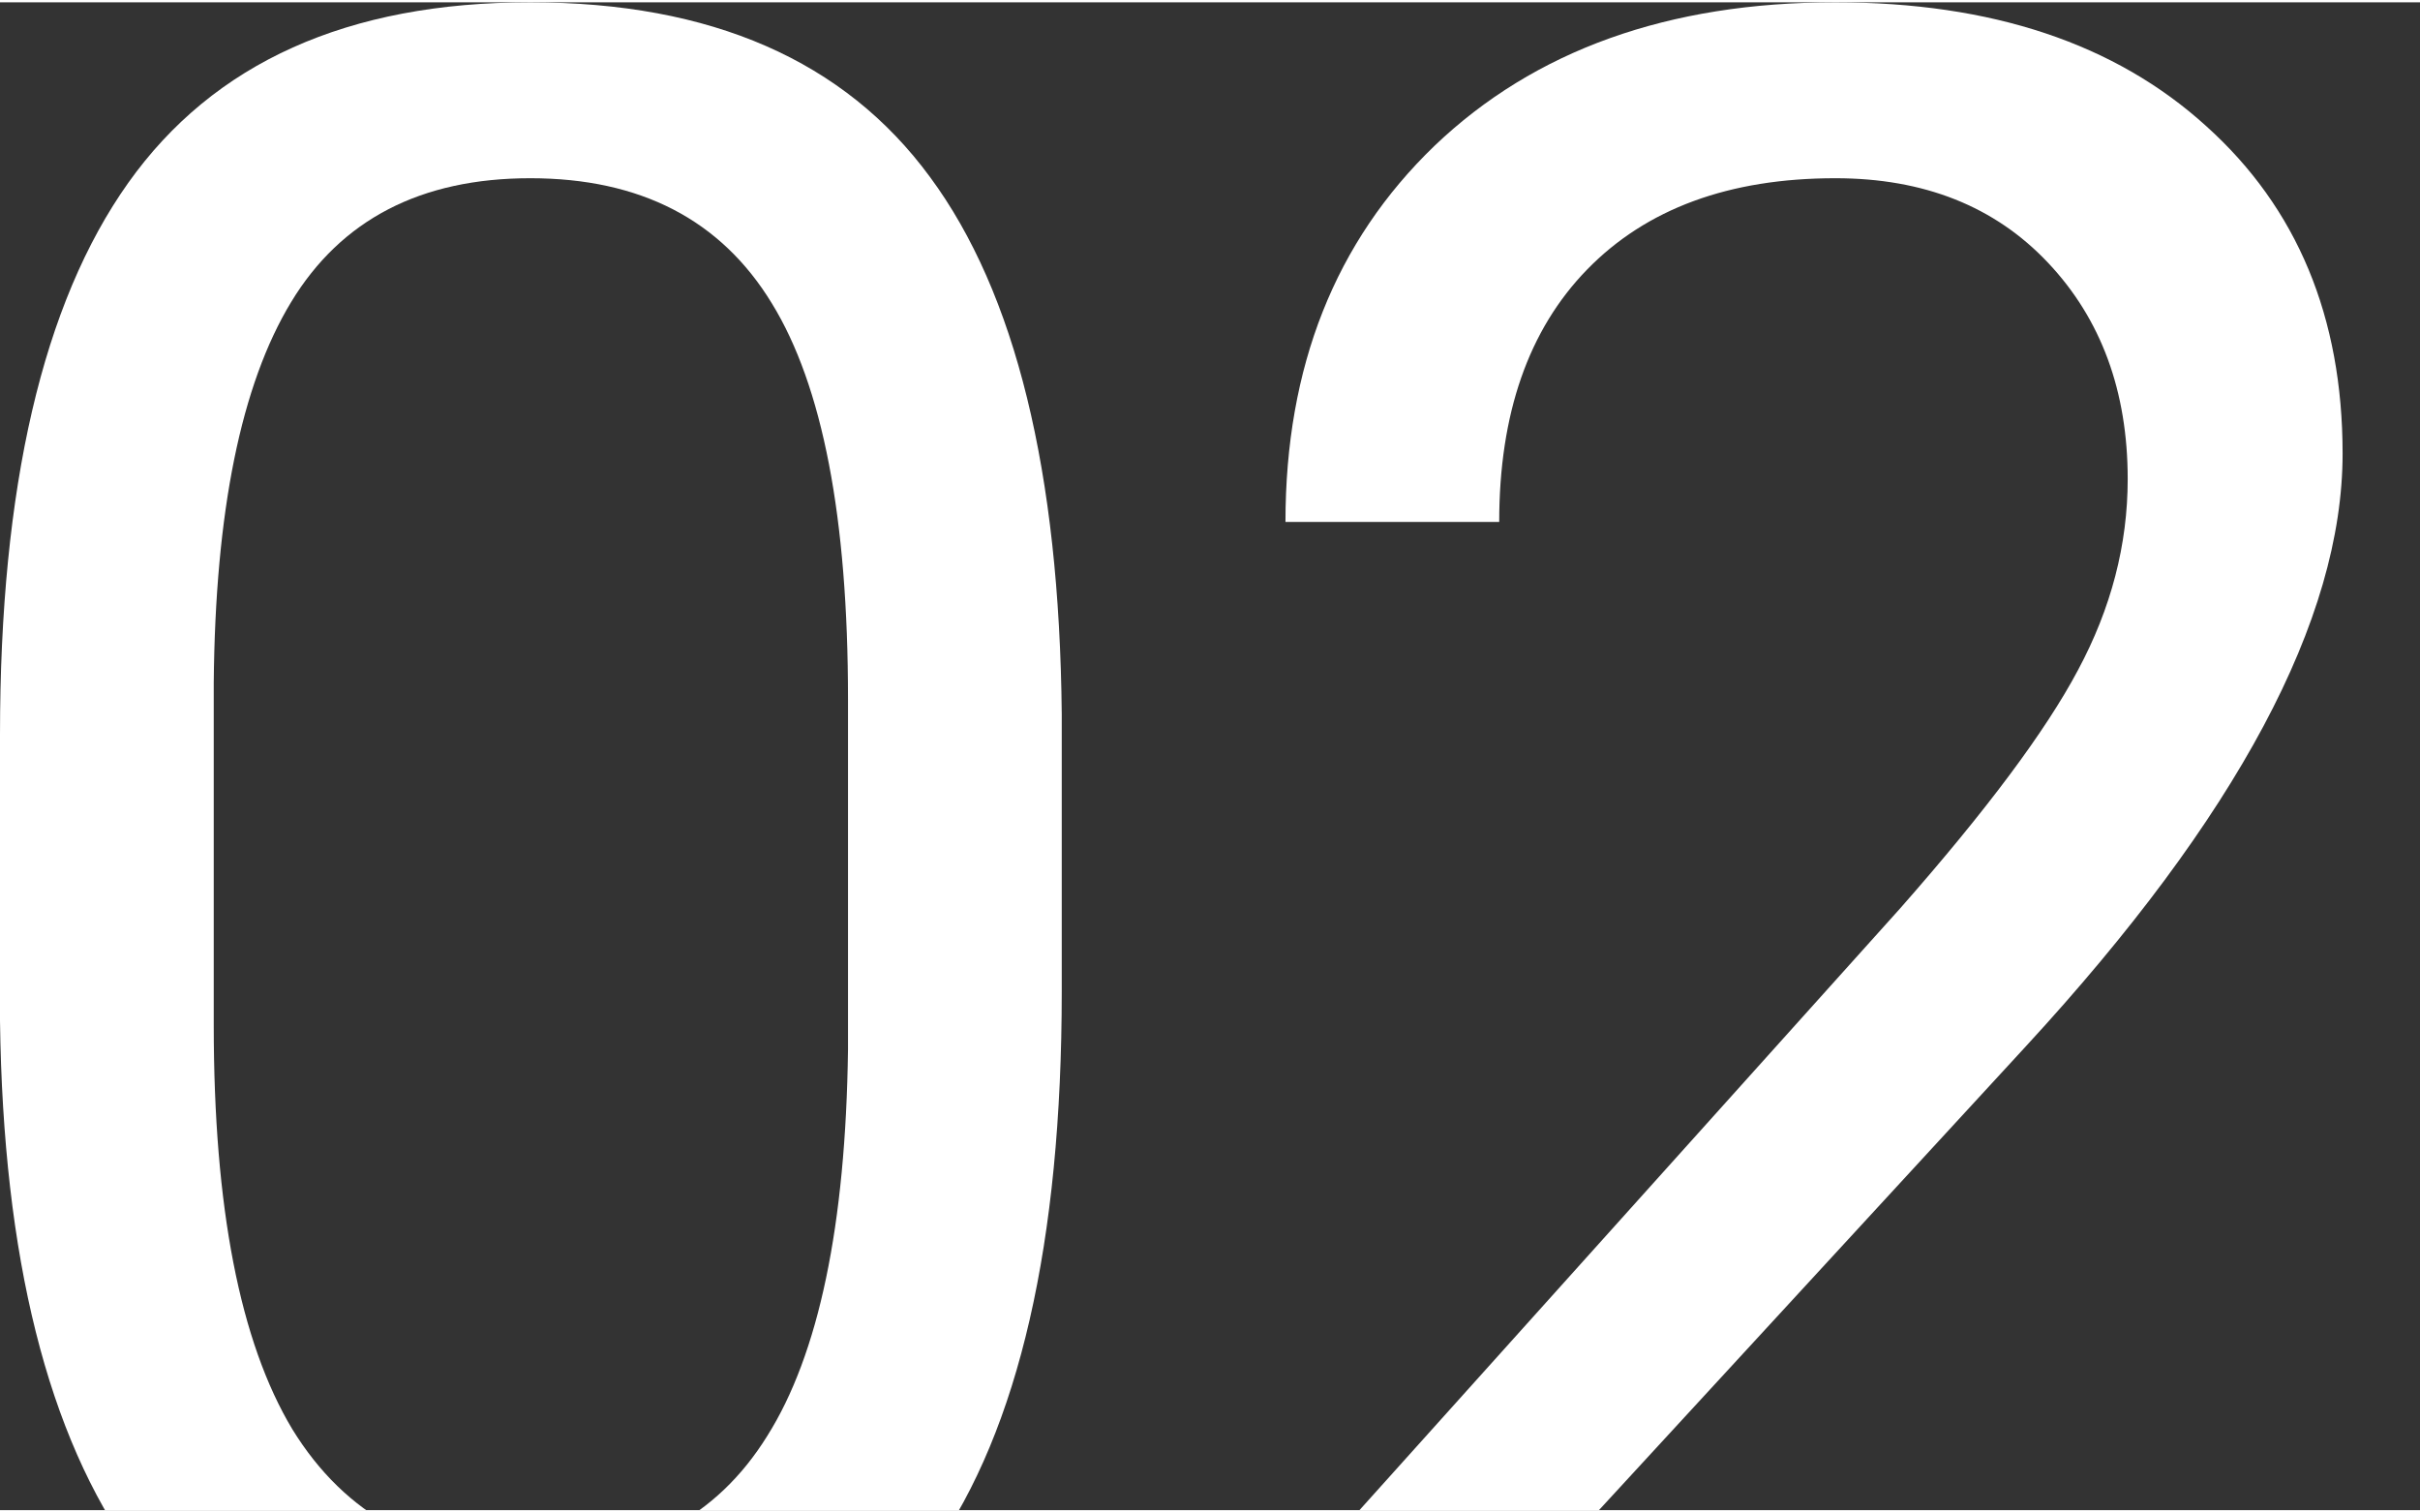 <?xml version="1.0"?>
<svg xmlns="http://www.w3.org/2000/svg" width="80" height="50" viewBox="0 0 130 81" fill="none">
<rect x="0" y="0" width="130" height="81" fill="#333333" stroke="none"/>
<g clip-path="url(#clip0)">
<path d="M57.036 53.152C57.036 66.621 54.74 76.63 50.147 83.178C45.554 89.726 38.376 93 28.611 93C18.971 93 11.833 89.809 7.199 83.427C2.565 77.003 0.166 67.429 0 54.706V39.351C0 26.047 2.296 16.163 6.889 9.698C11.482 3.233 18.681 0 28.487 0C38.21 0 45.368 3.129 49.961 9.387C54.553 15.604 56.912 25.219 57.036 38.232V53.152ZM45.554 37.424C45.554 27.684 44.189 20.598 41.458 16.163C38.727 11.687 34.404 9.449 28.487 9.449C22.612 9.449 18.329 11.666 15.64 16.101C12.95 20.535 11.564 27.353 11.482 36.553V54.955C11.482 64.735 12.889 71.967 15.702 76.65C18.557 81.292 22.86 83.613 28.611 83.613C34.28 83.613 38.479 81.416 41.21 77.023C43.982 72.63 45.43 65.709 45.554 56.26V37.424Z" fill="white"/>
<path d="M130 91.757H70.792V83.489L102.072 48.676C106.706 43.412 109.892 39.144 111.629 35.87C113.408 32.554 114.298 29.135 114.298 25.612C114.298 20.888 112.871 17.013 110.016 13.987C107.161 10.962 103.354 9.449 98.596 9.449C92.886 9.449 88.438 11.086 85.252 14.36C82.108 17.593 80.536 22.11 80.536 27.912H69.054C69.054 19.582 71.723 12.848 77.06 7.709C82.439 2.57 89.618 0 98.596 0C106.995 0 113.636 2.217 118.518 6.652C123.401 11.045 125.842 16.909 125.842 24.245C125.842 33.155 120.173 43.765 108.836 56.074L84.632 82.37H130V91.757Z" fill="white"/>
</g>
<defs>
<clipPath id="clip0">
<rect width="130" height="81" fill="white"/>
</clipPath>
</defs>
</svg>
